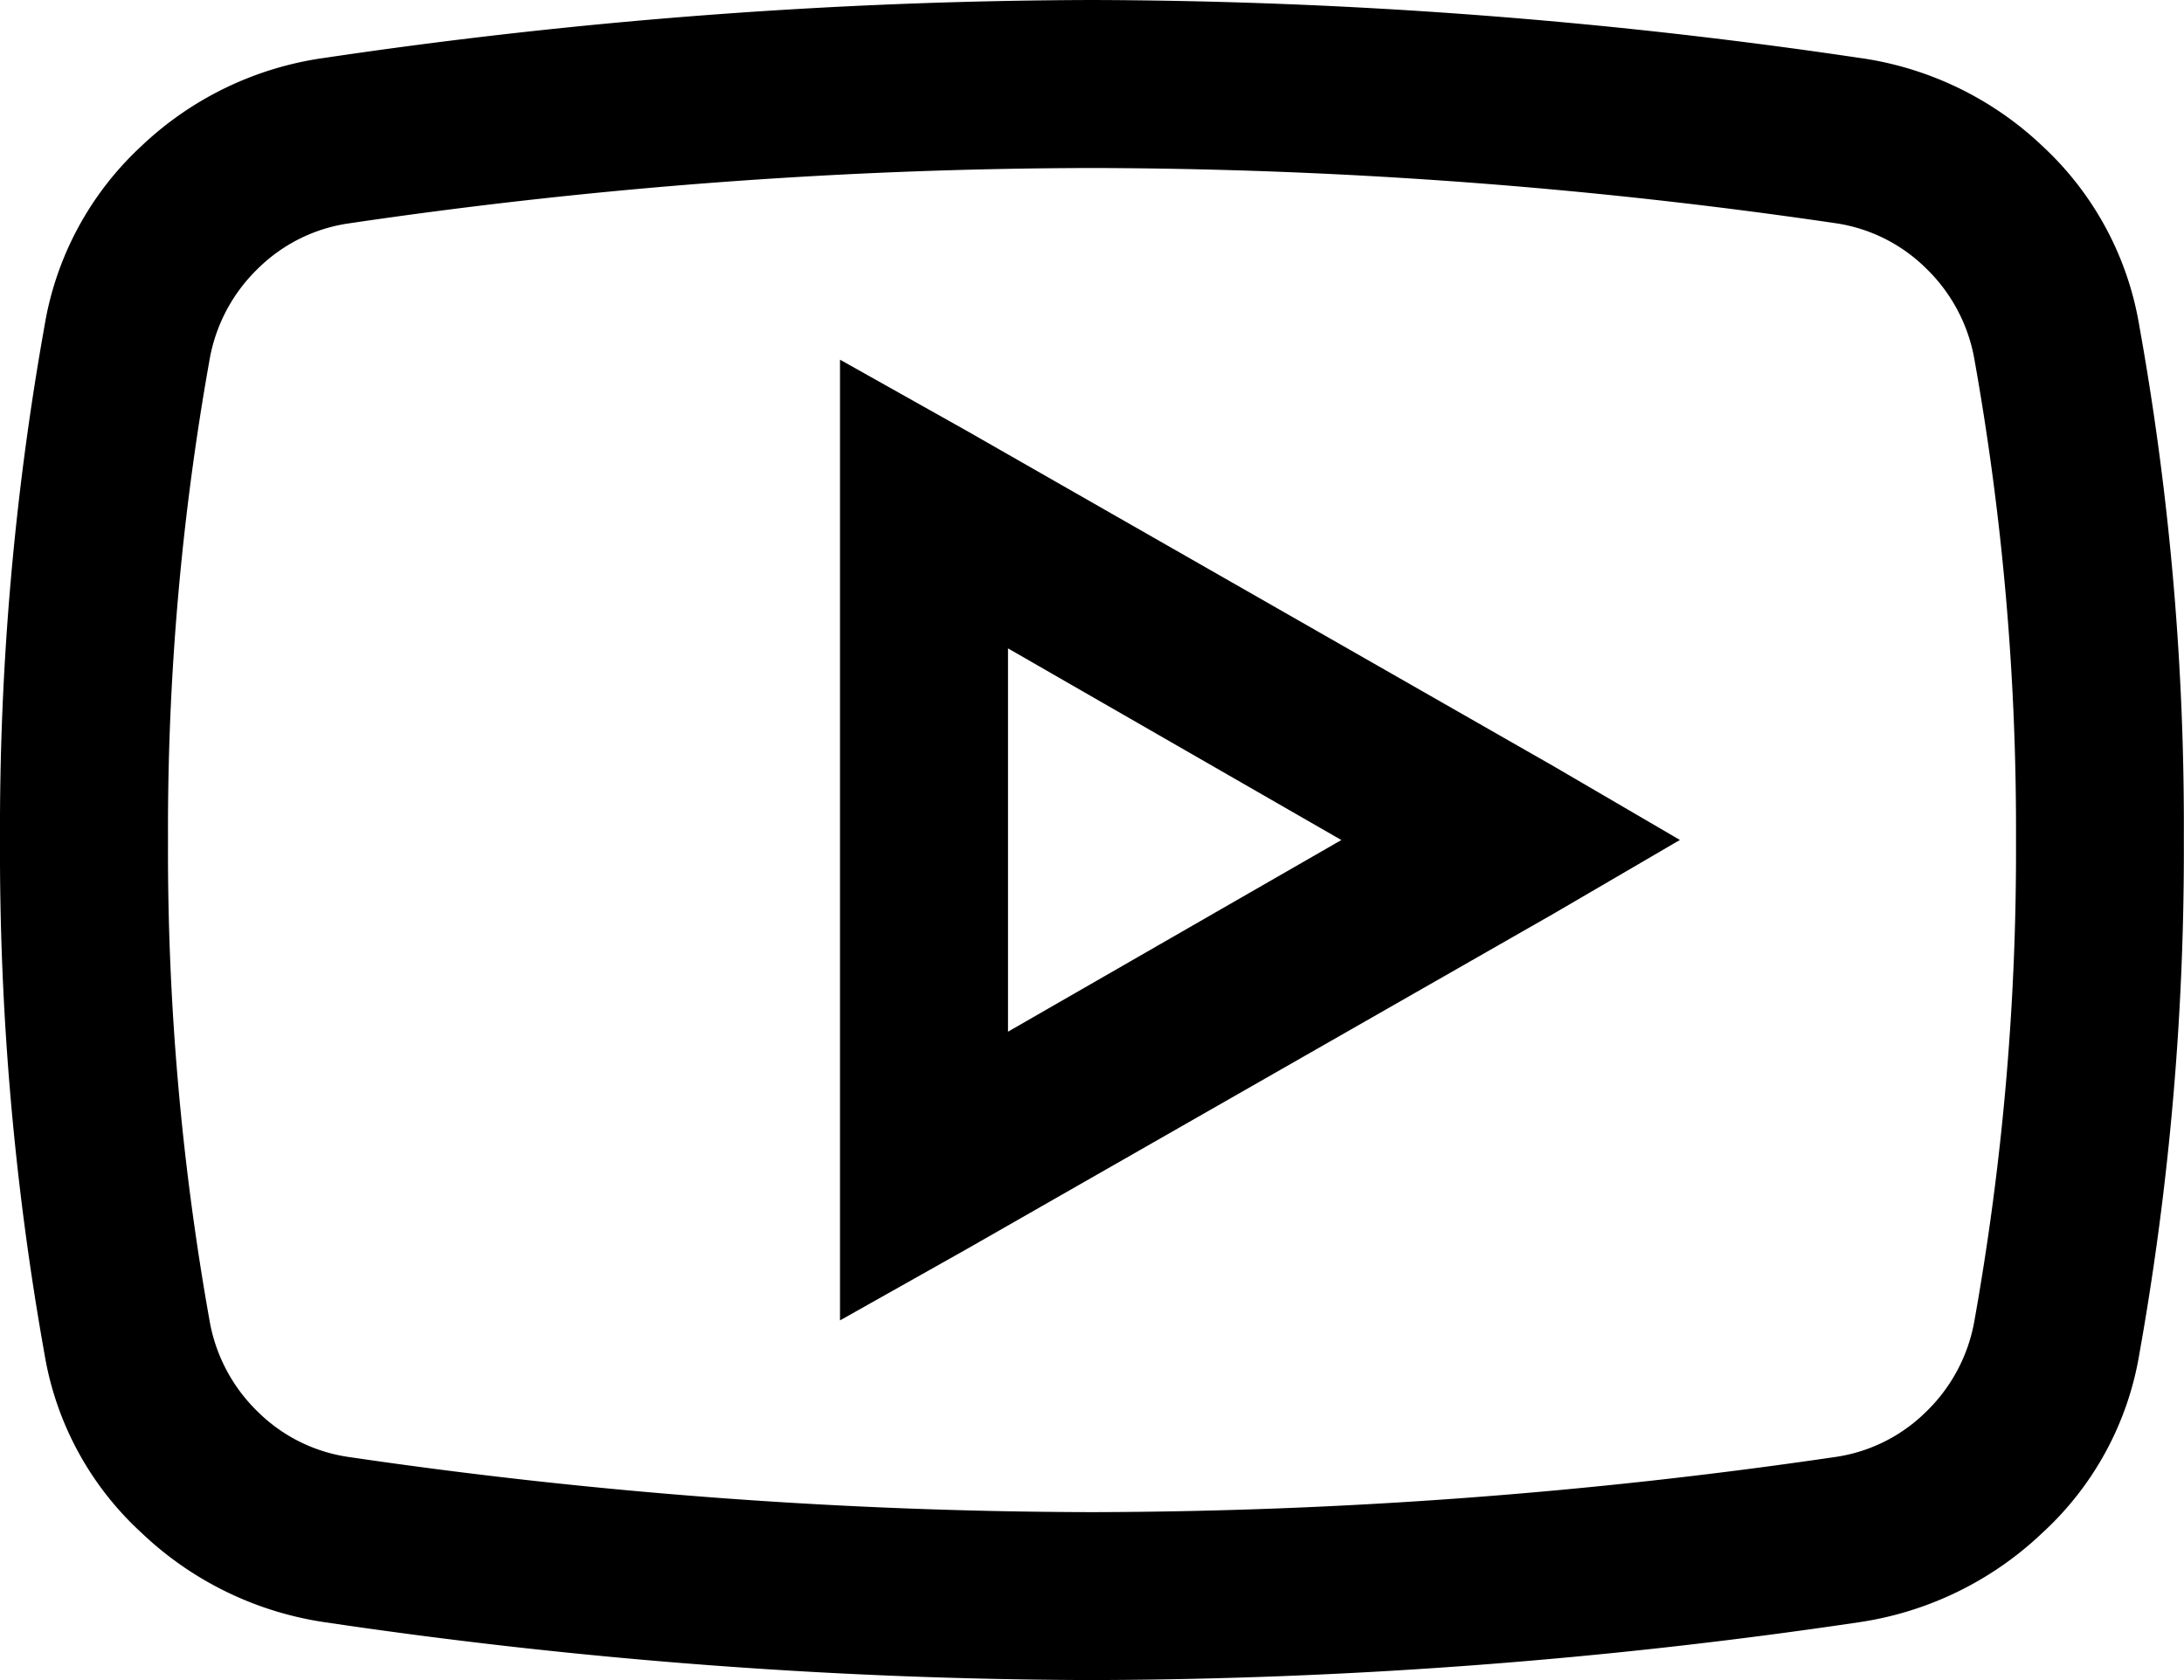 <svg xmlns="http://www.w3.org/2000/svg" width="27.235" height="20.95" viewBox="0 0 27.235 20.95">
  <path id="Path_37892" data-name="Path 37892" d="M16.617-22a66.3,66.3,0,0,0-9.558.72,4.143,4.143,0,0,0-2.308,1.113,3.927,3.927,0,0,0-1.195,2.226A35.645,35.645,0,0,0,3-11.525a35.645,35.645,0,0,0,.556,6.416A3.888,3.888,0,0,0,4.768-2.883,4.2,4.2,0,0,0,7.059-1.77a66.3,66.3,0,0,0,9.558.72,66.3,66.3,0,0,0,9.558-.72,4.2,4.2,0,0,0,2.291-1.113,3.888,3.888,0,0,0,1.211-2.226,35.741,35.741,0,0,0,.556-6.432,35.2,35.2,0,0,0-.556-6.4,3.927,3.927,0,0,0-1.195-2.226,4.143,4.143,0,0,0-2.308-1.113A66.3,66.3,0,0,0,16.617-22Zm0,2.095a64.6,64.6,0,0,1,9.264.687,2.019,2.019,0,0,1,1.129.556,2.078,2.078,0,0,1,.606,1.113,33.272,33.272,0,0,1,.524,6.023A33.272,33.272,0,0,1,27.616-5.5a2.078,2.078,0,0,1-.606,1.113,2.019,2.019,0,0,1-1.129.556,64.6,64.6,0,0,1-9.264.687,64.6,64.6,0,0,1-9.264-.687,2.019,2.019,0,0,1-1.129-.556A2.078,2.078,0,0,1,5.619-5.5a33.272,33.272,0,0,1-.524-6.023,33.272,33.272,0,0,1,.524-6.023,2.078,2.078,0,0,1,.606-1.113,2.019,2.019,0,0,1,1.129-.556A64.144,64.144,0,0,1,16.617-19.905Zm-3.142,2.39V-5.535l1.571-.884,7.332-4.19,1.571-.917-1.571-.917-7.332-4.19Zm2.095,3.6,4.157,2.39L15.57-9.135Z" transform="translate(-3 22)"/>
</svg>
